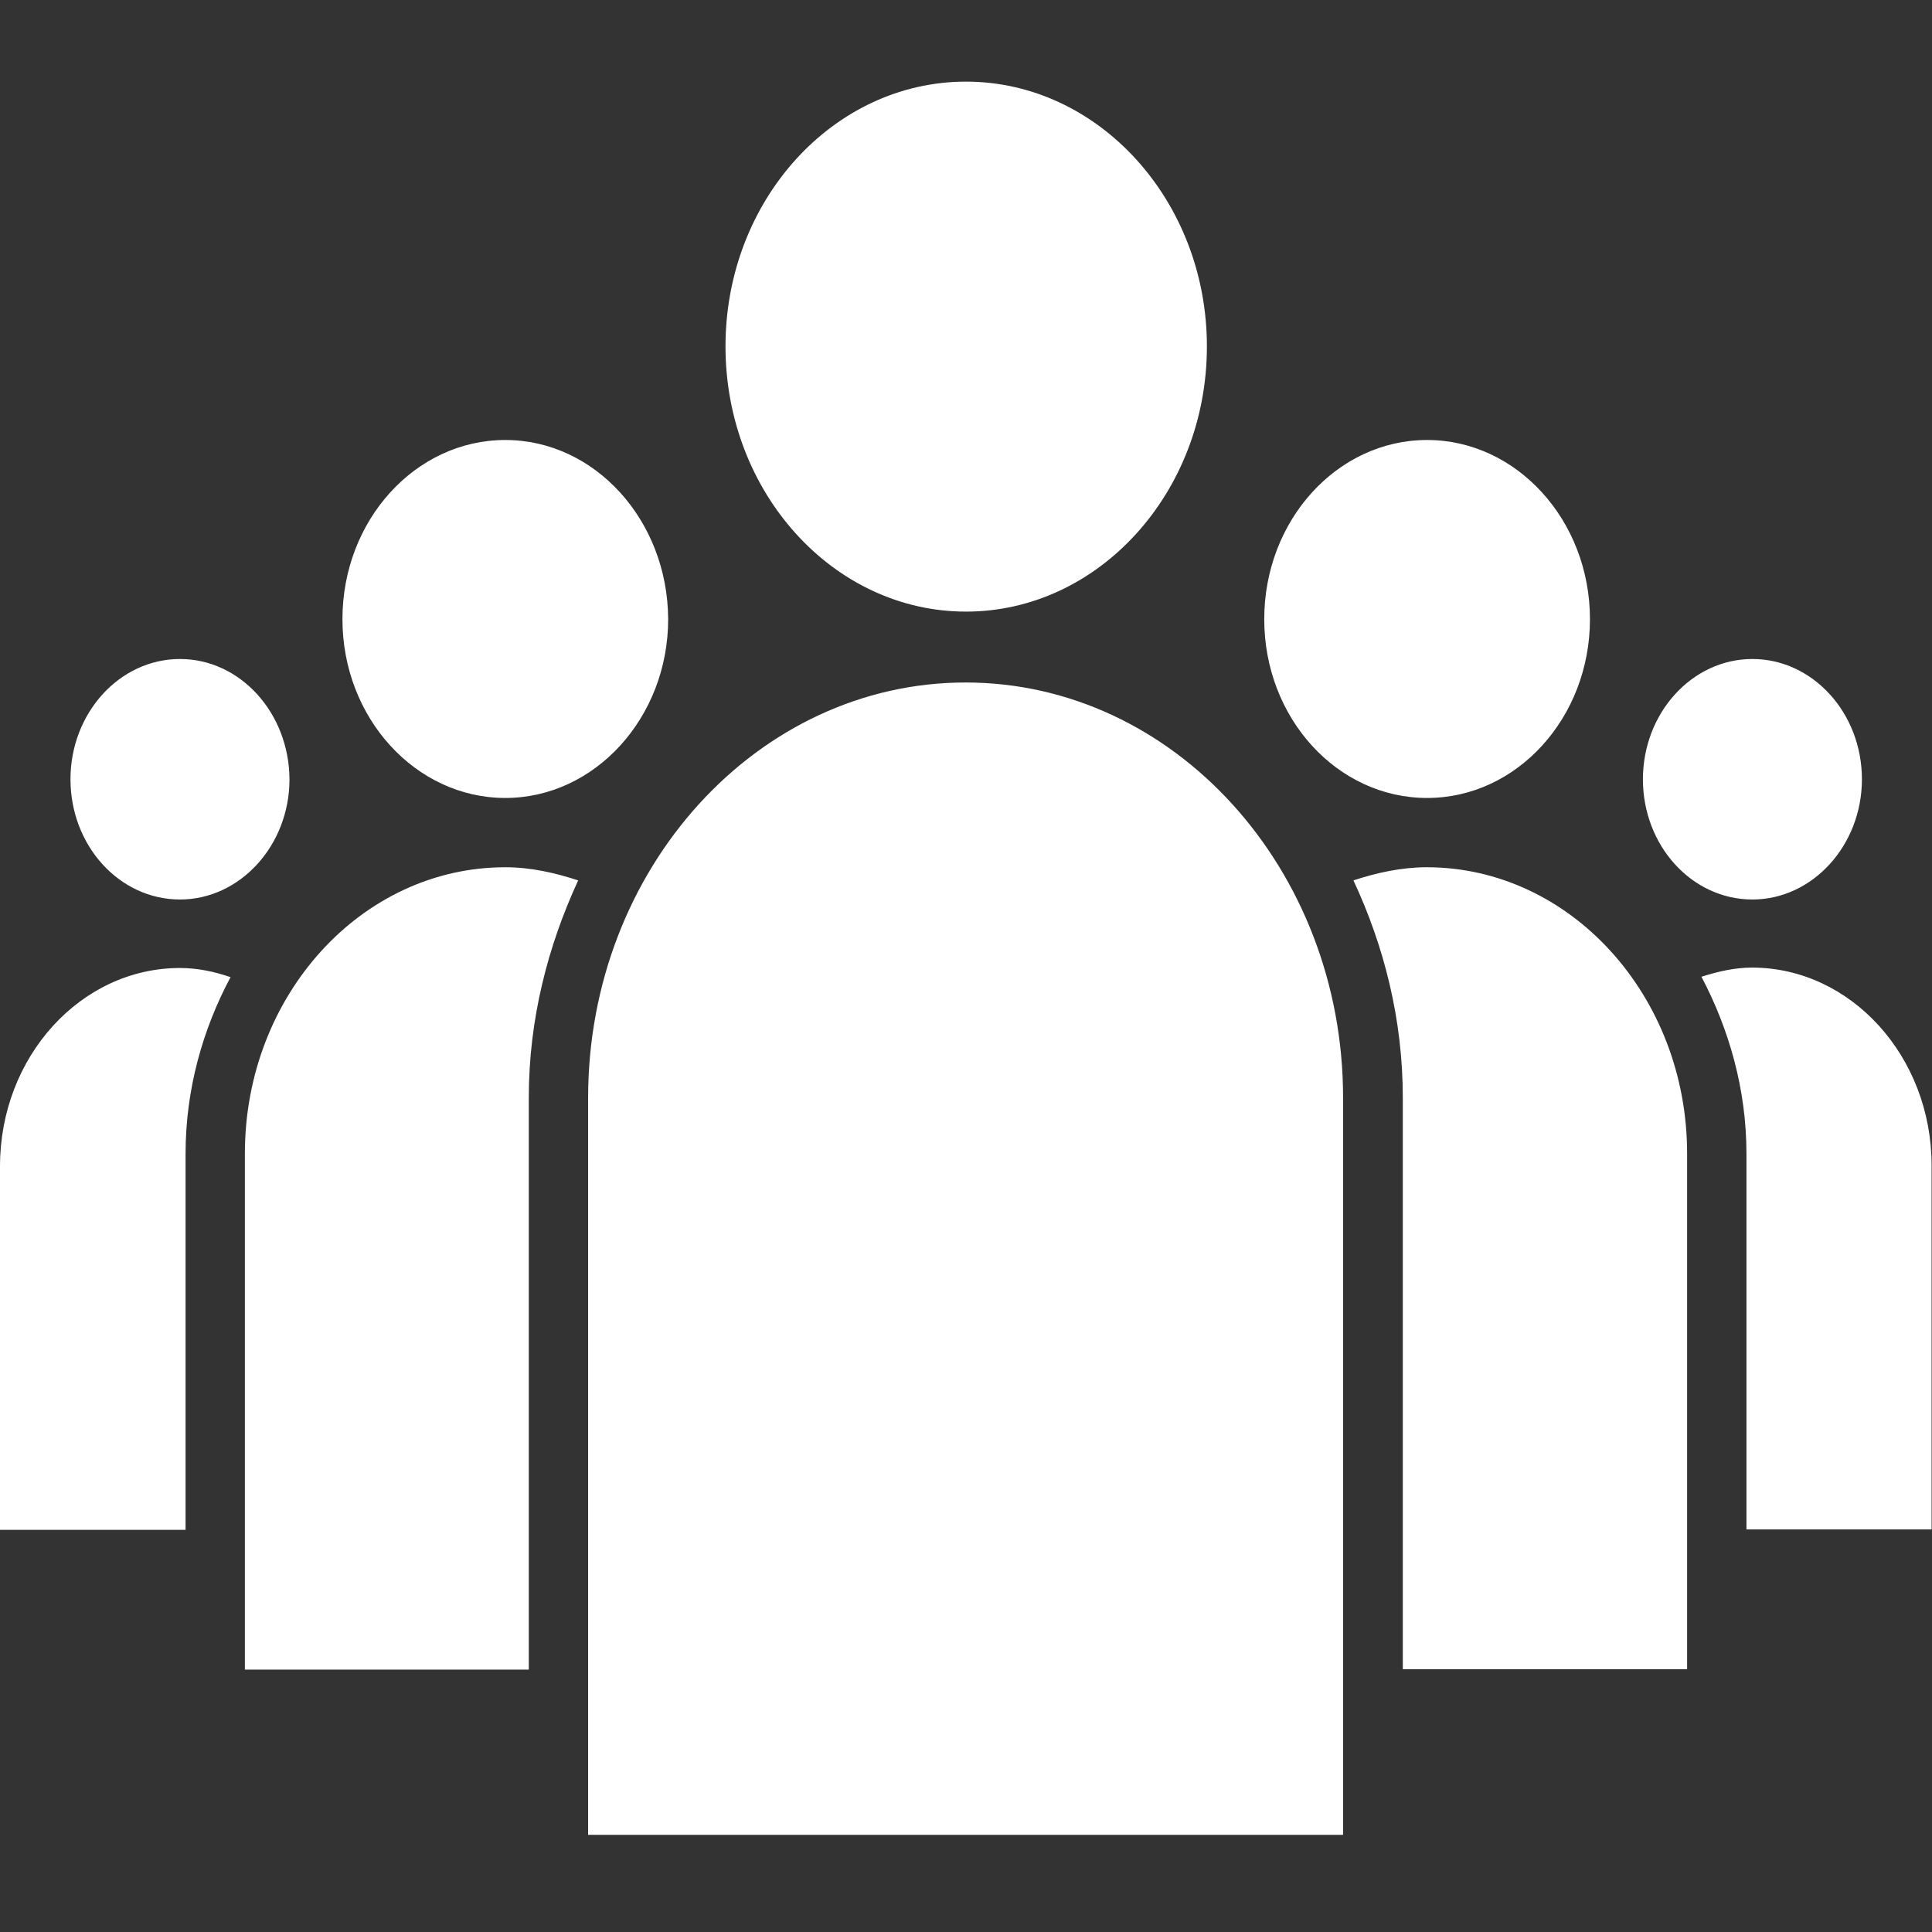 <?xml version="1.0" encoding="utf-8"?>
<!-- Generator: Adobe Illustrator 23.0.3, SVG Export Plug-In . SVG Version: 6.00 Build 0)  -->
<svg version="1.1" id="Capa_1" xmlns="http://www.w3.org/2000/svg" xmlns:xlink="http://www.w3.org/1999/xlink" x="0px" y="0px"
	 viewBox="0 0 485.2 485.2" style="enable-background:new 0 0 485.2 485.2;" xml:space="preserve">
<rect x="0" y="0" width="485.2" height="485.2" fill="#333333" stroke="none"/>
<style type="text/css">
	.st0{fill:#FFFFFF;}
</style>
<path class="st0" d="M440.1,165.5c-15.2,0-27.5,13.6-27.5,30.2c0,16.7,12.3,30.2,27.5,30.2c15.1,0,27.5-13.6,27.5-30.2
	C467.6,179,455.2,165.5,440.1,165.5z M45.2,165.5c-15.2,0-27.5,13.6-27.5,30.2c0,16.7,12.3,30.2,27.5,30.2
	c15.1,0,27.5-13.6,27.5-30.2C72.6,179,60.3,165.5,45.2,165.5z M358.4,110.5c-22.6,0-40.9,20.2-40.9,45c0,24.8,18.3,44.9,40.9,44.9
	c22.6,0,40.9-20.2,40.9-44.9C399.3,130.7,380.9,110.5,358.4,110.5z M485.2,384.1h-46.6v-94.4c0-16.2-4.4-31.3-11.3-44.4
	c4.1-1.3,8.3-2.3,12.7-2.3c24.8,0,45.1,22.3,45.1,49.7V384.1z M126.9,110.5c-22.6,0-40.9,20.2-40.9,45c0,24.8,18.4,44.9,40.9,44.9
	c22.5,0,40.9-20.2,40.9-44.9C167.7,130.7,149.4,110.5,126.9,110.5z M45.2,243.1c4.4,0,8.6,0.9,12.7,2.3c-7,13.1-11.3,28.2-11.3,44.4
	v94.4H0v-91.3C0,265.4,20.3,243.1,45.2,243.1z M242.6,20.5c-33.3,0-60.4,29.8-60.4,66.5c0,36.7,27.1,66.6,60.4,66.6
	c33.3,0,60.5-29.9,60.5-66.6C303.1,50.4,275.9,20.5,242.6,20.5z M423.7,419.2h-71.4V275.7c0-19.7-4.7-38.1-12.4-54.6
	c5.8-1.9,12-3.3,18.4-3.3c36,0,65.4,32.2,65.4,71.9V419.2z M132.8,275.7v143.6H61.5V289.7c0-39.7,29.3-71.9,65.4-71.9
	c6.4,0,12.5,1.4,18.3,3.3C137.6,237.6,132.8,255.9,132.8,275.7z M147.8,460.8h189.5V275.7c0-57.5-42.5-104.3-94.8-104.3
	c-52.3,0-94.8,46.8-94.8,104.3V460.8z"/>
</svg>

